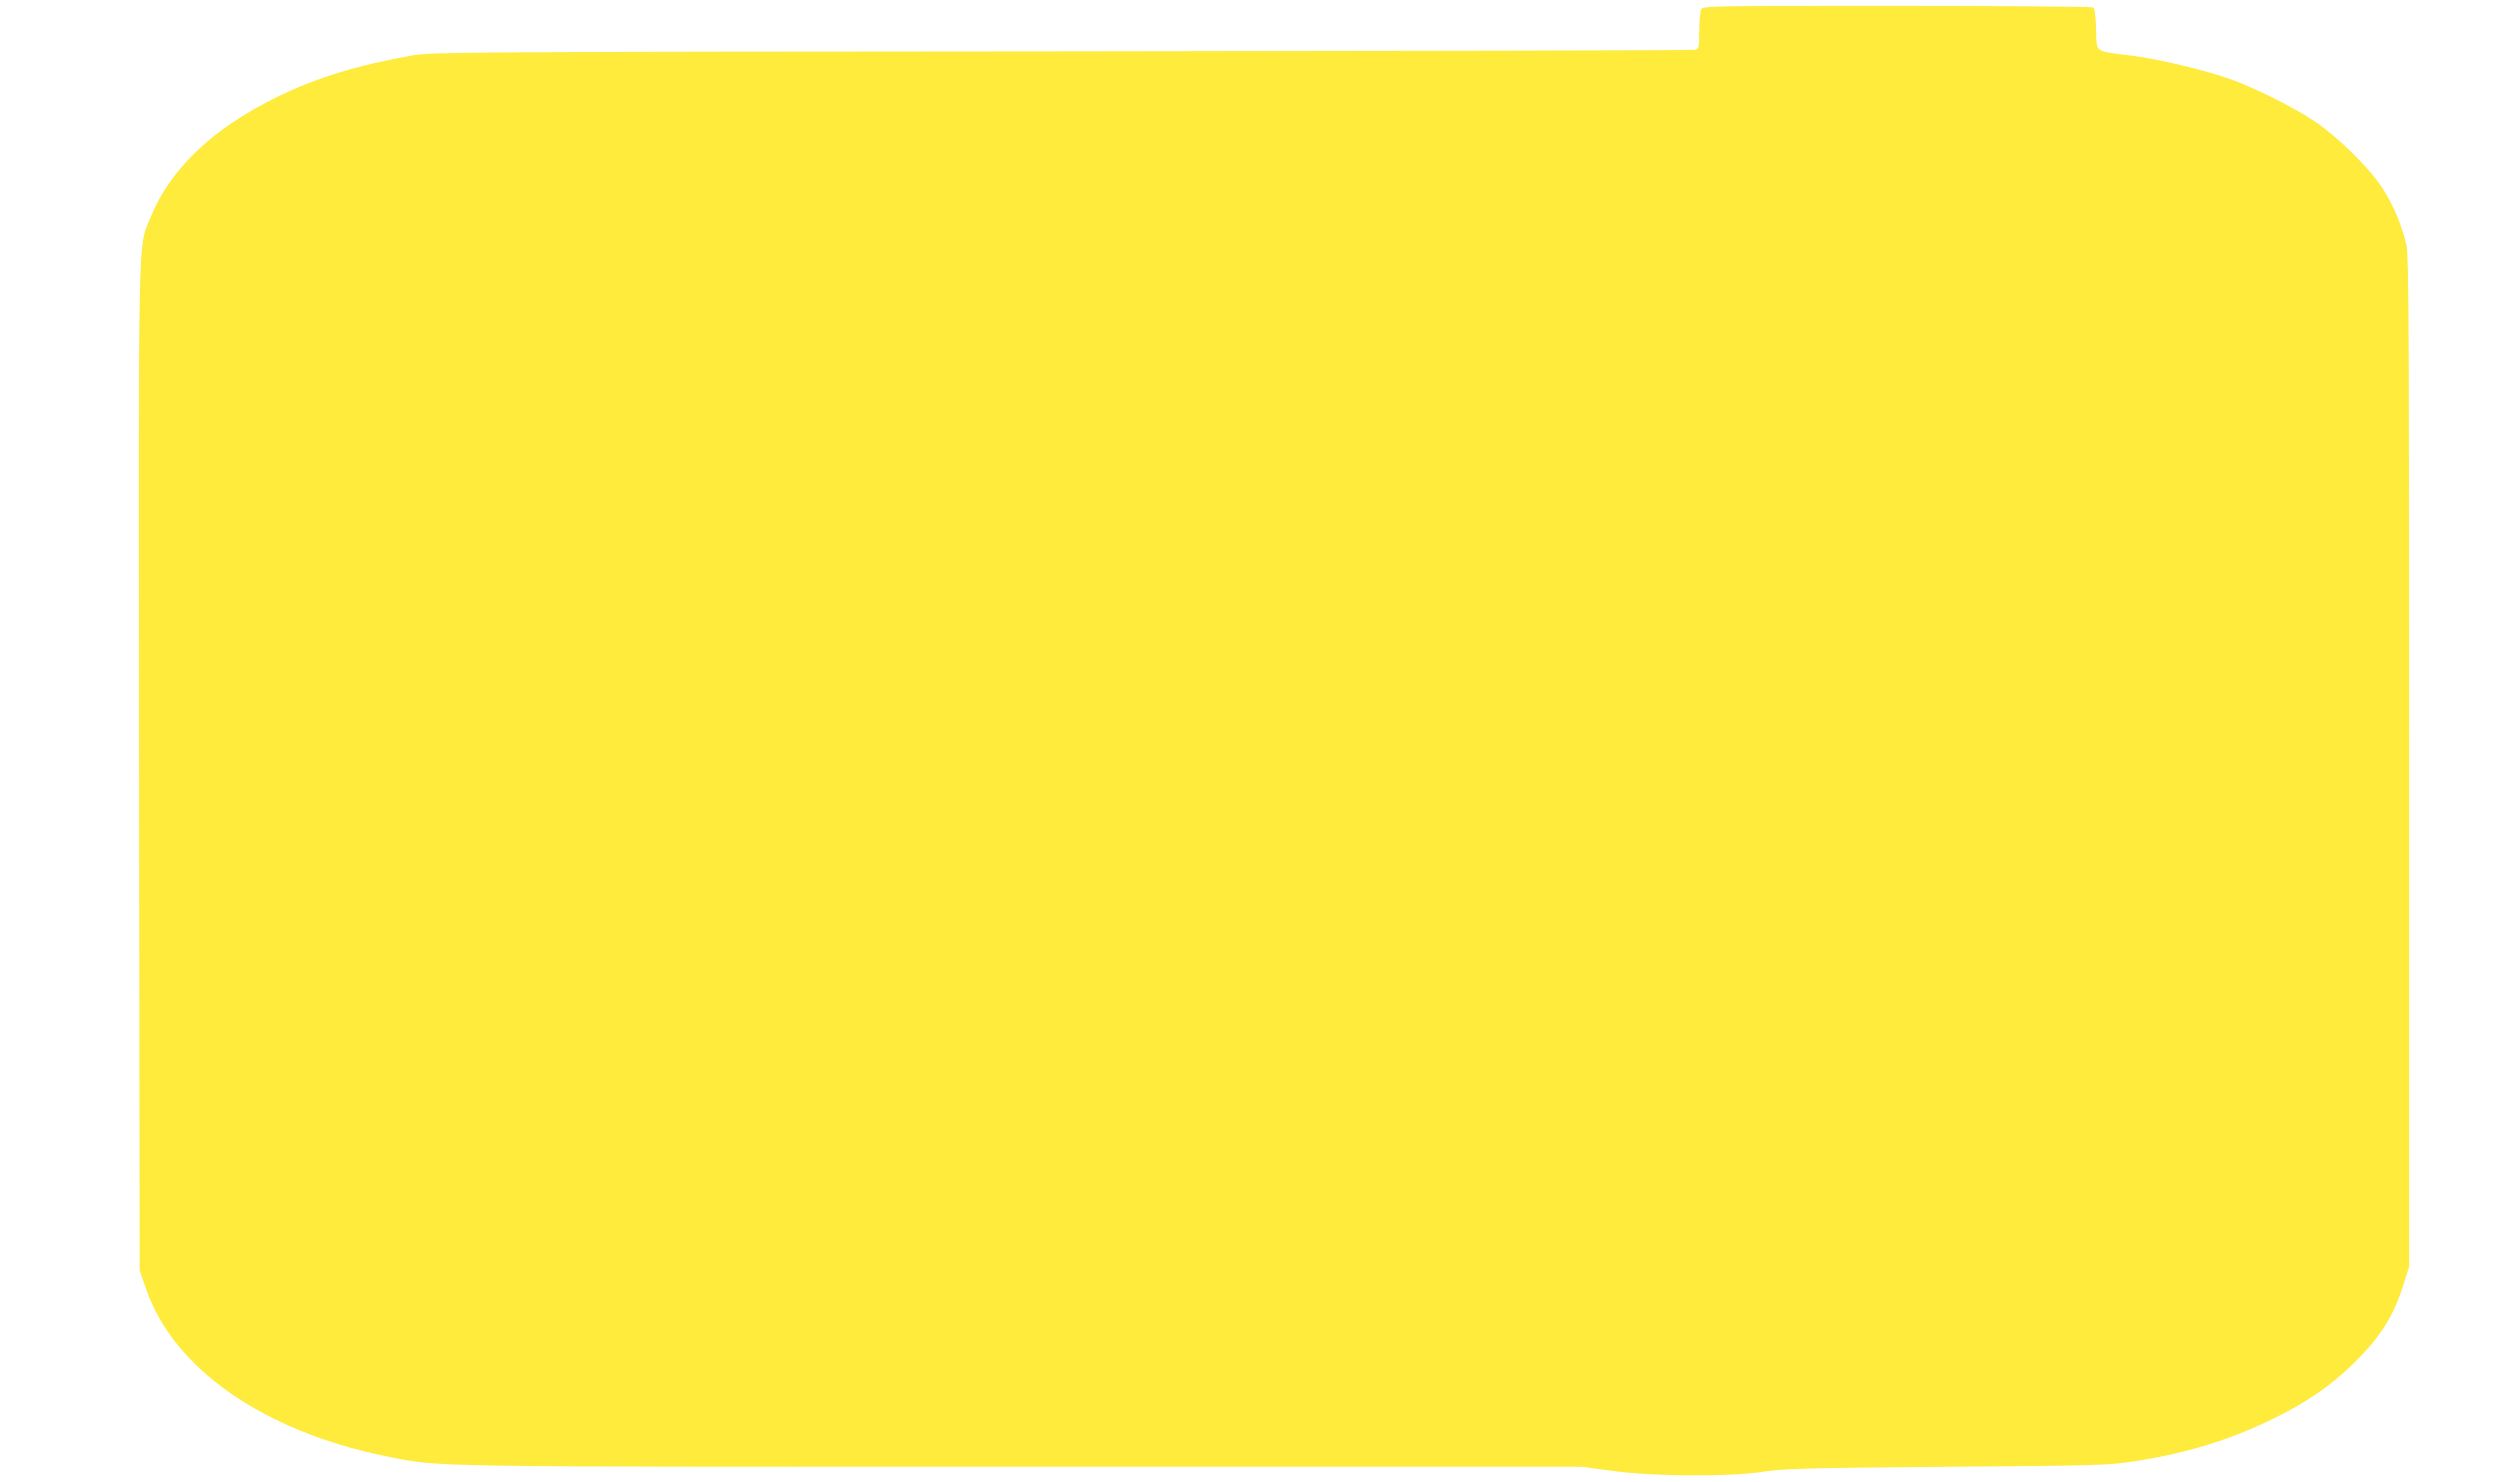 <?xml version="1.0" standalone="no"?>
<!DOCTYPE svg PUBLIC "-//W3C//DTD SVG 20010904//EN"
 "http://www.w3.org/TR/2001/REC-SVG-20010904/DTD/svg10.dtd">
<svg version="1.0" xmlns="http://www.w3.org/2000/svg"
 width="1280pt" height="759pt" viewBox="0 0 1280 759"
 preserveAspectRatio="xMidYMid meet">
<g transform="translate(0,759) scale(0.1,-0.1)"
fill="#ffeb3b" stroke="none">
<path d="M8710 7541 c-5 -11 -10 -60 -10 -110 0 -86 -1 -91 -22 -96 -13 -3
-1472 -6 -3243 -8 -3016 -2 -3226 -4 -3319 -20 -283 -50 -494 -114 -696 -213
-331 -161 -551 -371 -651 -621 -63 -156 -60 6 -57 -2813 l3 -2575 34 -97 c140
-406 602 -727 1228 -854 278 -56 156 -54 3260 -54 l2862 0 158 -21 c211 -29
599 -31 773 -4 100 16 221 19 940 25 784 6 832 8 963 29 262 41 474 106 687
208 179 85 313 177 431 293 139 137 204 241 256 407 l28 88 0 2580 c0 2120 -2
2592 -13 2645 -21 98 -67 210 -124 297 -67 103 -229 263 -347 342 -107 71
-294 165 -421 212 -131 48 -371 105 -515 124 -197 25 -179 12 -183 135 -2 68
-7 107 -15 112 -7 4 -458 8 -1004 8 -971 0 -993 0 -1003 -19z"/>
</g>
</svg>
